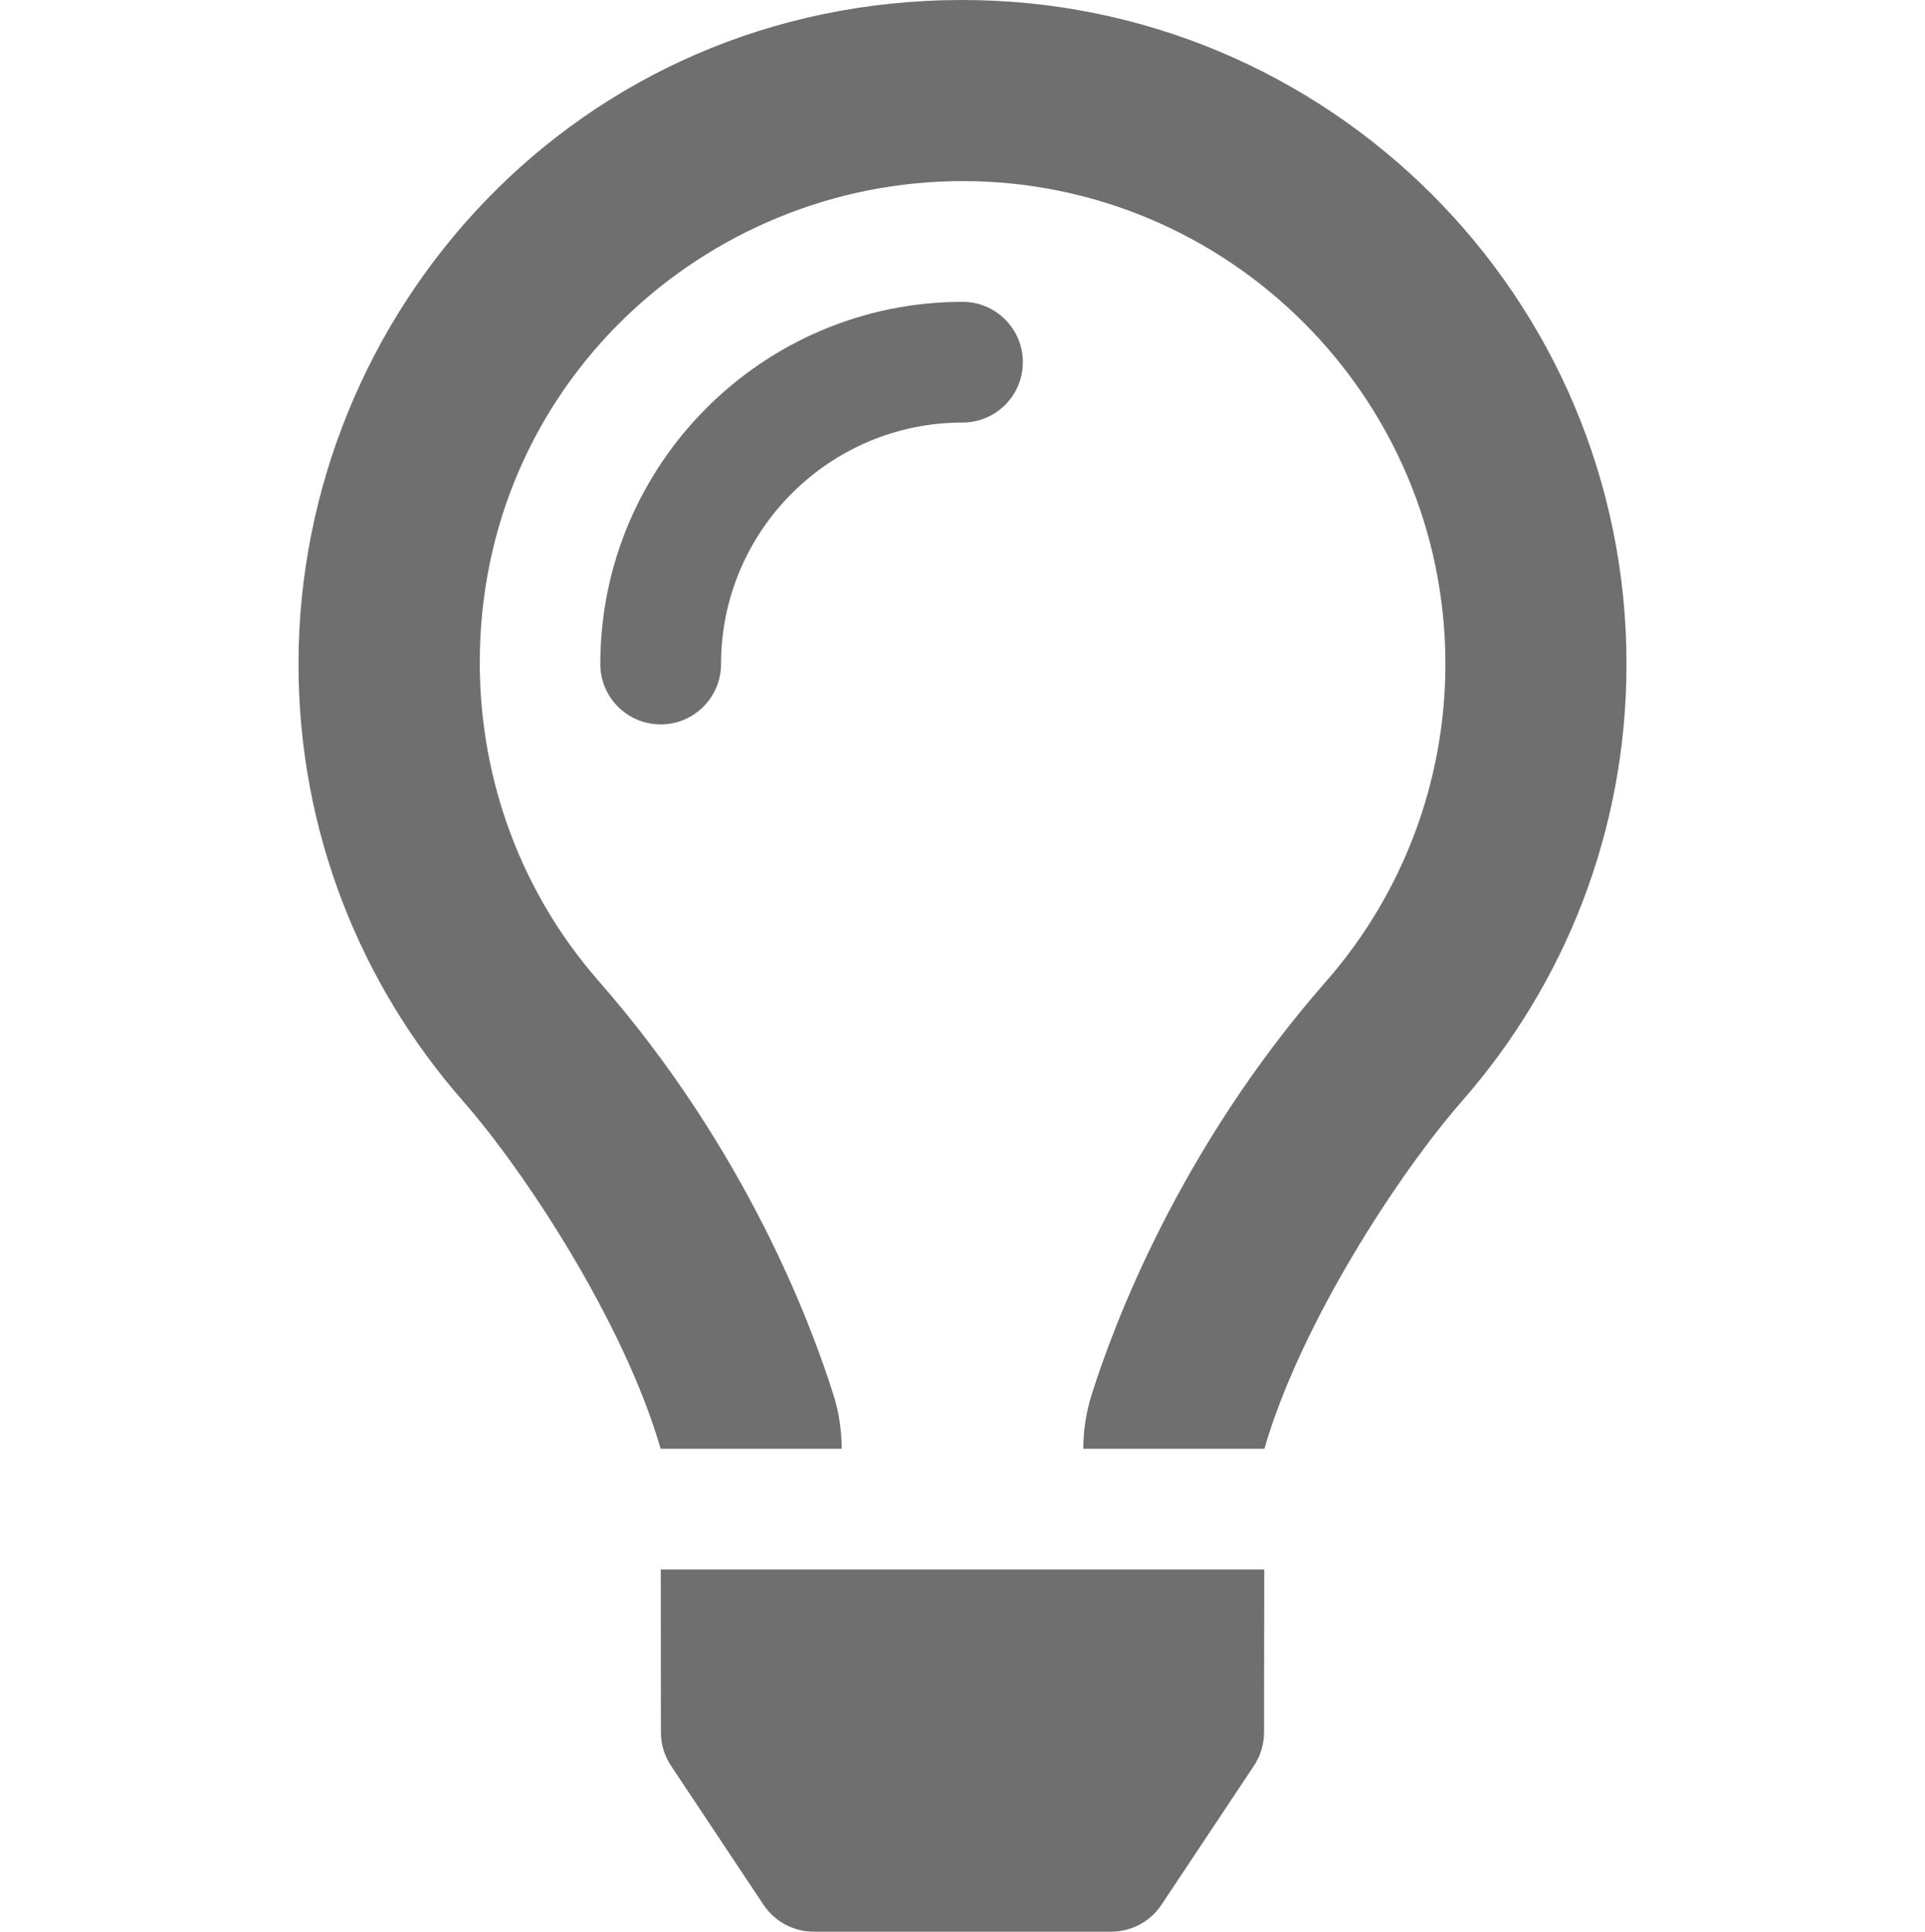 <?xml version="1.0" encoding="UTF-8"?><svg id="Layer_2" xmlns="http://www.w3.org/2000/svg" viewBox="0 0 510.236 511.99"><g id="Layer_1-2"><rect y=".877" width="510.236" height="510.236" style="fill:none;"/><g id="Layer_1-2"><path d="M255.118,80c-52.94,0-96,43.06-96,96,0,8.84,7.16,16,16,16s16-7.16,16-16c0-35.3,28.72-64,64-64,8.84,0,16-7.16,16-16s-7.16-16-16-16ZM175.178,459.17c0,3.15.93,6.22,2.68,8.84l24.51,36.84c2.97,4.46,7.97,7.14,13.32,7.14h78.85c5.36,0,10.36-2.68,13.32-7.14l24.51-36.84c1.74-2.62,2.67-5.7,2.68-8.84l.05-43.18h-159.96l.04,43.18ZM255.118,0C152.838,0,79.118,82.97,79.118,176c0,44.37,16.45,84.85,43.56,115.78,16.64,18.99,42.74,58.8,52.42,92.16v.06h48v-.12c-.01-4.77-.72-9.51-2.15-14.07-5.59-17.81-22.82-64.77-62.17-109.67-20.54-23.43-31.52-53.15-31.61-84.14-.2-73.64,59.67-128,127.95-128,70.58,0,128,57.42,128,128,0,30.97-11.24,60.85-31.65,84.14-39.11,44.61-56.42,91.47-62.1,109.46-1.466,4.625-2.215,9.448-2.22,14.3v.1h48v-.05c9.68-33.37,35.78-73.18,52.42-92.16,27.1-30.94,43.55-71.42,43.55-115.79C431.118,78.8,352.318,0,255.118,0Z" style="fill:#6f6f70;"/></g></g></svg>
